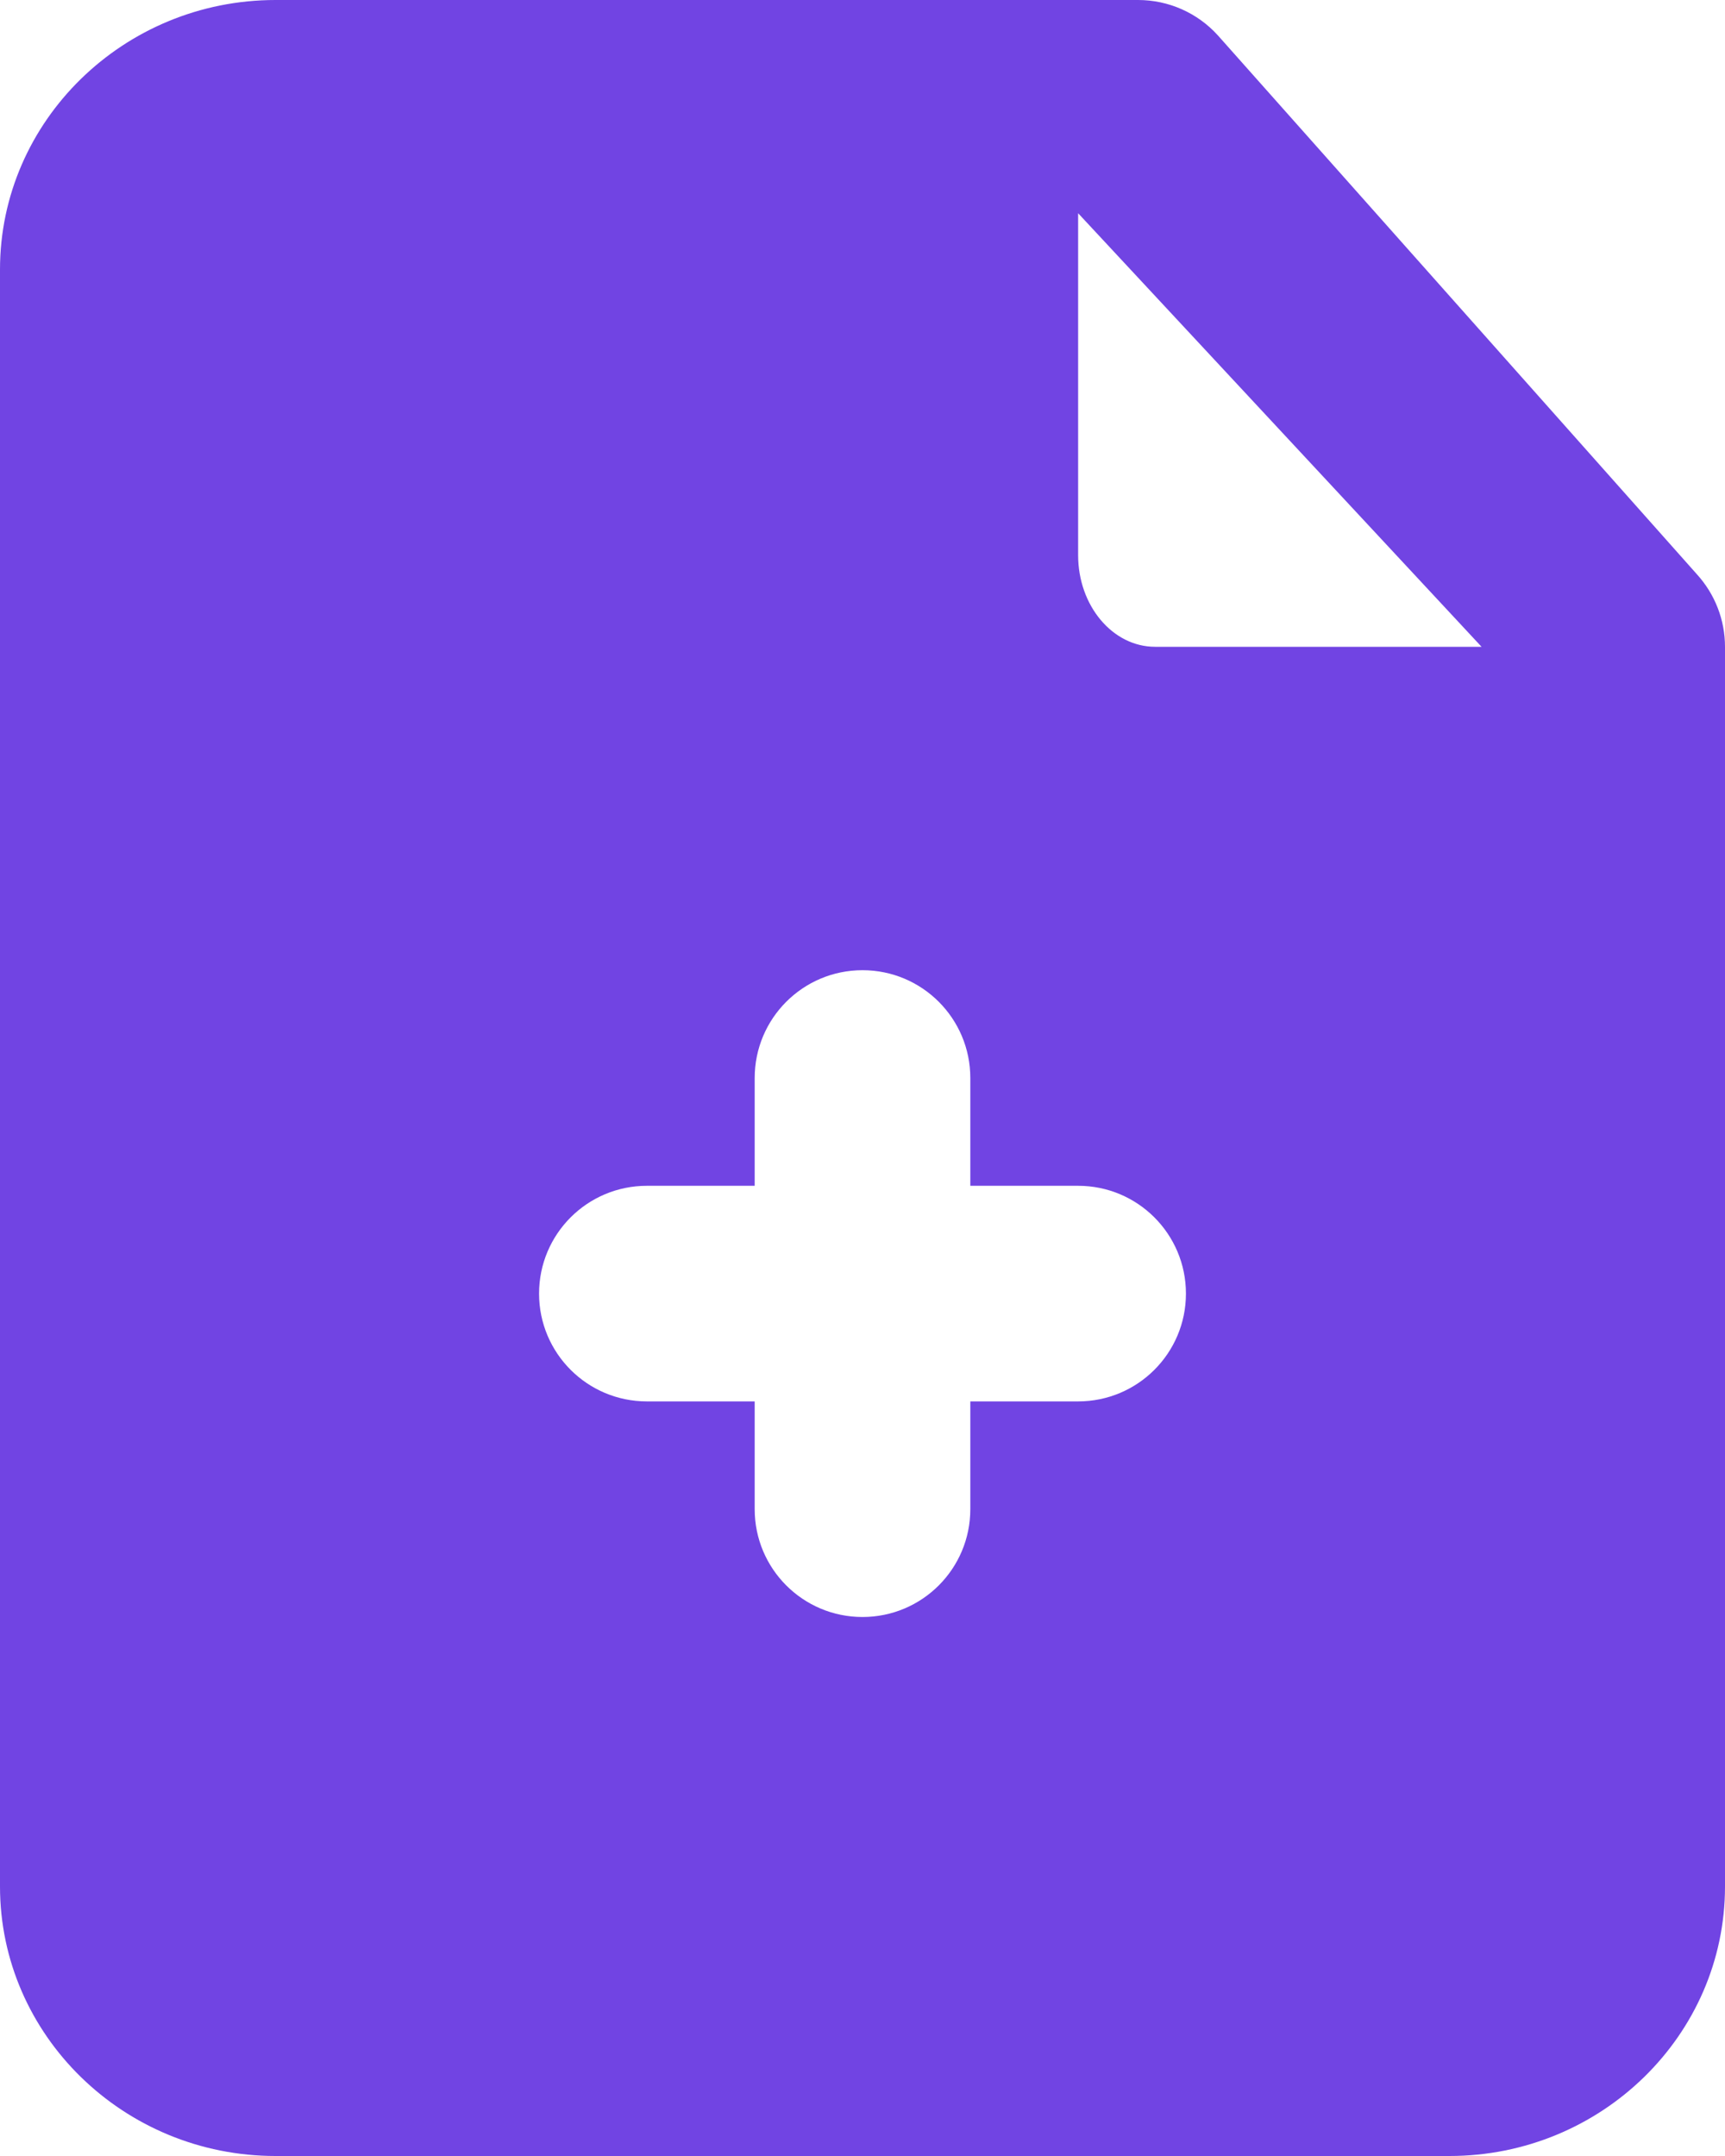 <?xml version="1.0" encoding="UTF-8"?> <svg xmlns="http://www.w3.org/2000/svg" width="32" height="40" viewBox="0 0 32 40" fill="none"> <path fill-rule="evenodd" clip-rule="evenodd" d="M21.428 12C20.64 12 20 11.238 20 10.3V3.956L27.484 12H21.428ZM20 26H18V28C18 29.104 17.106 30 16 30C14.894 30 14 29.104 14 28V26H12C10.894 26 10 25.104 10 24C10 22.896 10.894 22 12 22H14V20C14 18.896 14.894 18 16 18C17.106 18 18 18.896 18 20V22H20C21.106 22 22 22.896 22 24C22 25.104 21.106 26 20 26ZM31.48 10.656L22.592 0.656C22.214 0.238 21.676 0 21.112 0H5.112C2.294 0 -0 2.244 -0 5V35C-0 37.756 2.294 40 5.112 40H26.888C29.708 40 32 37.756 32 35V12C32 11.502 31.814 11.024 31.48 10.656Z" fill="#7144E3"></path> </svg> 